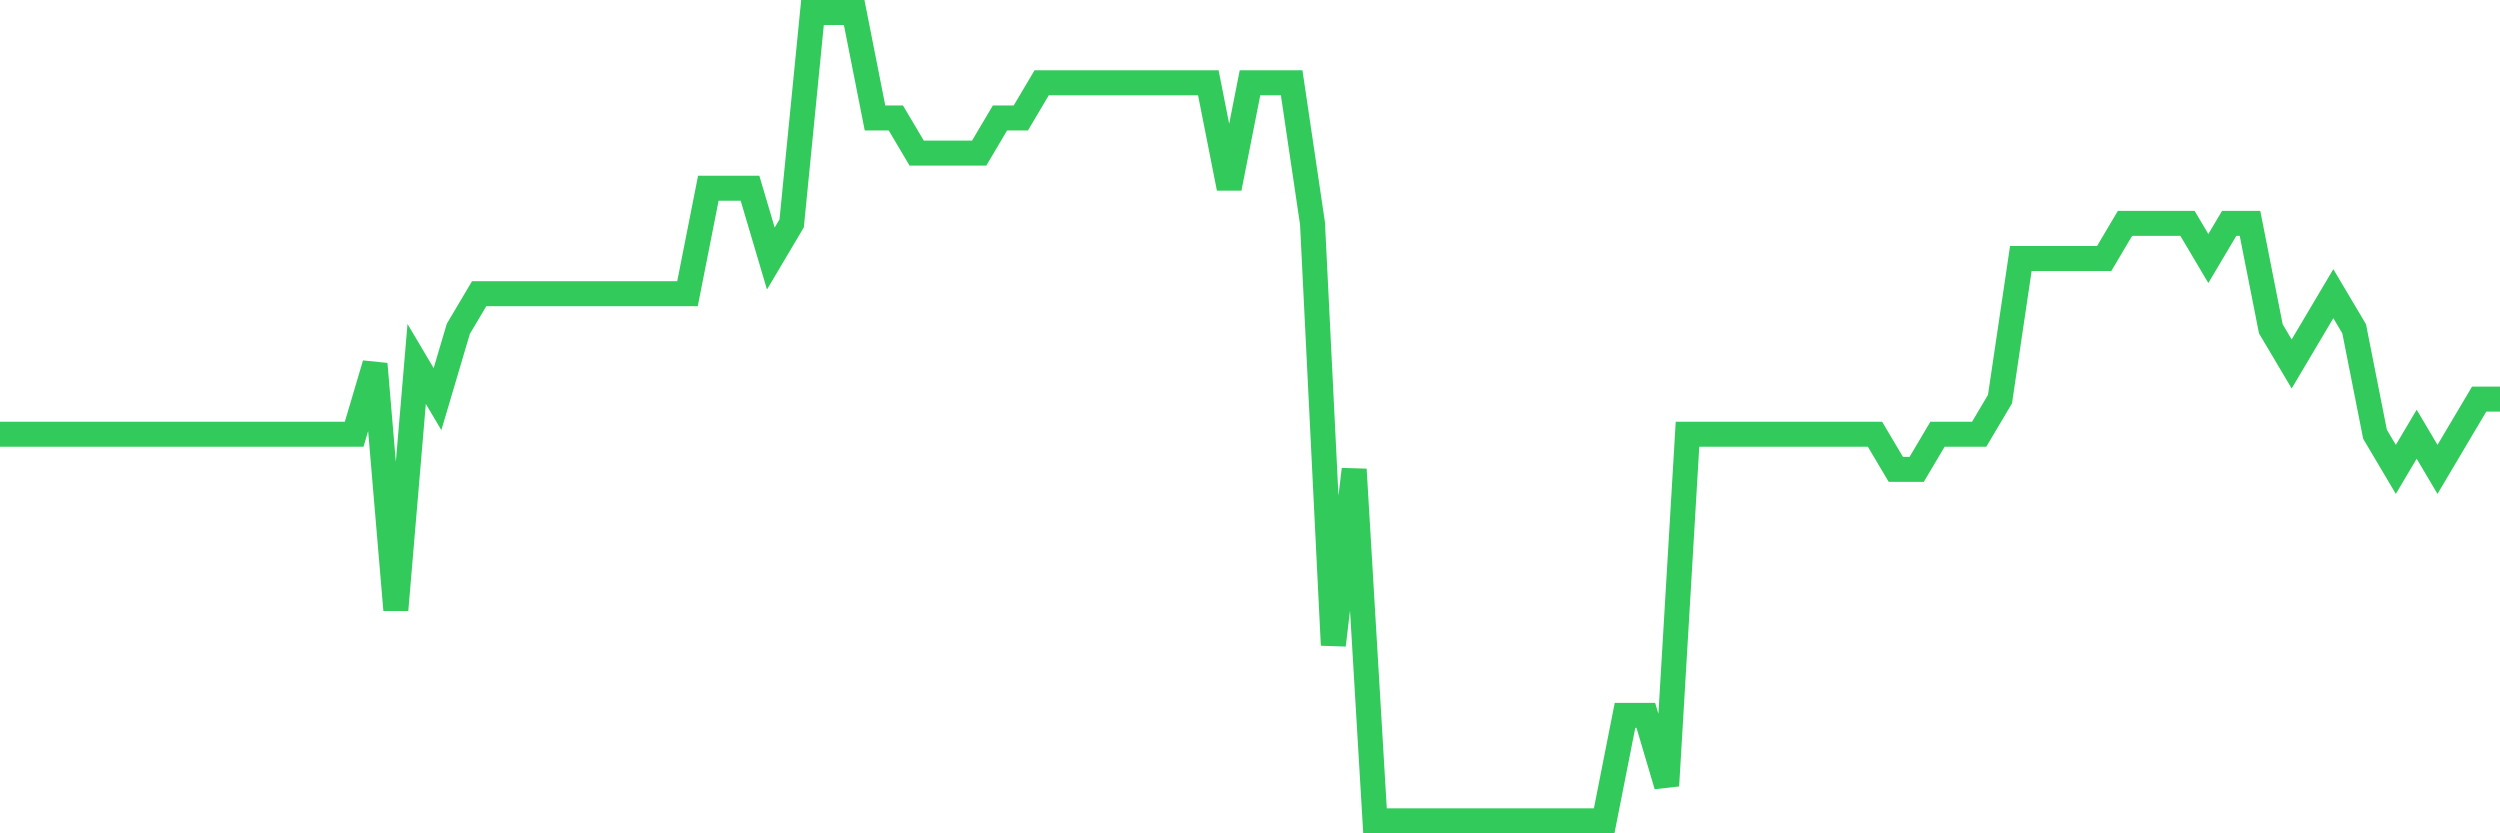 <svg
  xmlns="http://www.w3.org/2000/svg"
  xmlns:xlink="http://www.w3.org/1999/xlink"
  width="120"
  height="40"
  viewBox="0 0 120 40"
  preserveAspectRatio="none"
>
  <polyline
    points="0,20.843 1,20.843 2,20.843 3,20.843 4,20.843 5,20.843 6,20.843 7,20.843 8,20.843 9,20.843 10,20.843 11,20.843 12,20.843 13,20.843 14,20.843 15,20.843 16,20.843 17,20.843 18,17.47 19,29.278 20,17.47 21,19.157 22,15.783 23,14.096 24,14.096 25,14.096 26,14.096 27,14.096 28,14.096 29,14.096 30,14.096 31,14.096 32,14.096 33,14.096 34,9.035 35,9.035 36,9.035 37,12.409 38,10.722 39,0.6 40,0.6 41,0.6 42,5.661 43,5.661 44,7.348 45,7.348 46,7.348 47,7.348 48,5.661 49,5.661 50,3.974 51,3.974 52,3.974 53,3.974 54,3.974 55,3.974 56,3.974 57,3.974 58,3.974 59,9.035 60,3.974 61,3.974 62,3.974 63,10.722 64,30.965 65,22.53 66,39.4 67,39.4 68,39.4 69,39.4 70,39.4 71,39.4 72,39.4 73,39.4 74,39.4 75,39.4 76,39.4 77,39.4 78,34.339 79,34.339 80,37.713 81,20.843 82,20.843 83,20.843 84,20.843 85,20.843 86,20.843 87,20.843 88,20.843 89,20.843 90,20.843 91,22.53 92,22.53 93,20.843 94,20.843 95,20.843 96,19.157 97,12.409 98,12.409 99,12.409 100,12.409 101,12.409 102,10.722 103,10.722 104,10.722 105,10.722 106,12.409 107,10.722 108,10.722 109,15.783 110,17.47 111,15.783 112,14.096 113,15.783 114,20.843 115,22.53 116,20.843 117,22.53 118,20.843 119,19.157 120,19.157"
    fill="none"
    stroke="#32ca5b"
    stroke-width="1.2"
  >
  </polyline>
</svg>